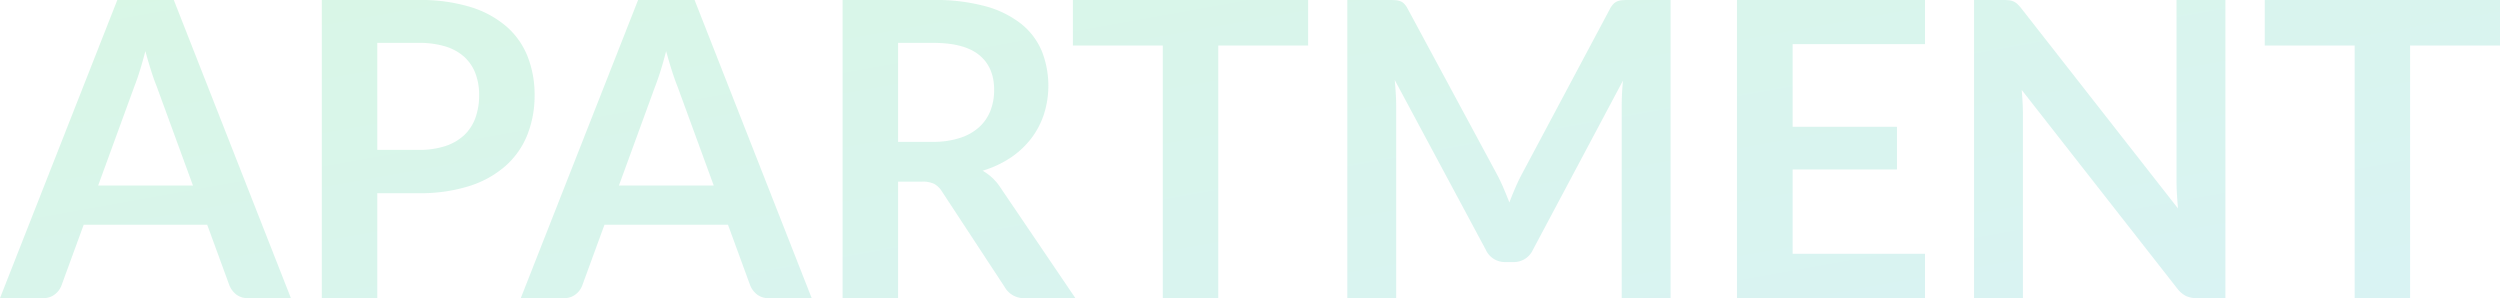 <svg xmlns="http://www.w3.org/2000/svg" width="727.56" height="86.76" viewBox="0 0 727.56 86.76"><defs><linearGradient id="a" x1="1" y1="1" x2="0" y2=".124" gradientUnits="objectBoundingBox"><stop offset="0" stop-color="#00abb3"/><stop offset="1" stop-color="#00c850"/></linearGradient></defs><path data-name="交差 39" d="M2502.28 5790v-73.5h-26.16v-13.26h68.46v13.26h-26.16v73.5zm-45.9 0a7.274 7.274 0 01-3.209-.629 7.5 7.5 0 01-2.491-2.13l-45.3-57.84q.36 3.96.361 7.321V5790h-14.221v-86.76h8.461a15.165 15.165 0 011.77.09 4.231 4.231 0 011.32.36 4.3 4.3 0 011.111.779 12.693 12.693 0 011.2 1.35l45.48 58.08q-.181-2.1-.3-4.139t-.121-3.78v-52.74h14.22V5790zm-133.86 0v-86.76h54.72v12.84h-38.52v24.06h30.36v12.42h-30.36v24.54h38.52v12.9zm-33.54 0v-56.04q0-3.359.361-7.26l-26.219 49.26a6.063 6.063 0 01-5.7 3.541h-2.28a6.061 6.061 0 01-5.7-3.541l-26.521-49.44q.181 1.98.3 3.9t.121 3.539V5790h-14.22v-86.76h12.18q1.08 0 1.86.06a5.064 5.064 0 011.41.3 3.065 3.065 0 011.14.779 6.68 6.68 0 01.99 1.439l25.98 48.18q1.021 1.921 1.89 3.96t1.71 4.2q.84-2.22 1.74-4.291t1.919-3.99l25.62-48.061a6.057 6.057 0 011.021-1.439 3.323 3.323 0 011.169-.779 5.062 5.062 0 011.41-.3q.781-.059 1.86-.06h12.18V5790zm-133.56 0v-73.5h-26.16v-13.26h68.46v13.26h-26.16v73.5zm-40.019 0a6.4 6.4 0 01-6-3.239l-18.24-27.781a6.409 6.409 0 00-2.25-2.22 7.9 7.9 0 00-3.63-.659h-6.9V5790h-16.141v-86.76h26.46a55.027 55.027 0 0115.15 1.831 28.985 28.985 0 0110.38 5.13 20.065 20.065 0 015.97 7.889 27.429 27.429 0 01.63 18.391 23.958 23.958 0 01-3.719 7.08 25.085 25.085 0 01-6 5.58 30.128 30.128 0 01-8.129 3.78 15.768 15.768 0 012.879 2.129 15.145 15.145 0 012.4 2.911l21.719 32.04zm-37.021-45.48h10.08a24.973 24.973 0 007.95-1.14 15.377 15.377 0 005.58-3.149 12.664 12.664 0 003.27-4.771 16.5 16.5 0 001.08-6.06q0-6.6-4.35-10.14t-13.291-3.539h-10.32zm-37.62 45.48a5.33 5.33 0 01-3.42-1.05 6.541 6.541 0 01-1.98-2.61l-6.479-17.7h-35.941l-6.48 17.7a5.746 5.746 0 01-1.86 2.52 5.191 5.191 0 01-3.42 1.14h-12.6l34.141-86.76h16.44l34.08 86.76zm-31.5-66.149q-.842 2.669-1.621 4.649l-10.5 28.741h27.6l-10.56-28.86q-.779-1.921-1.62-4.561t-1.679-5.7q-.78 3.06-1.619 5.73zM1910.68 5790v-86.76h28.2a49.534 49.534 0 0115.06 2.04 29.013 29.013 0 0110.5 5.7 22.607 22.607 0 016.149 8.76 30.169 30.169 0 012.011 11.161 30.856 30.856 0 01-2.1 11.55 23.978 23.978 0 01-6.3 9.029 29.29 29.29 0 01-10.531 5.88 47.019 47.019 0 01-14.79 2.1h-12.059V5790zm16.141-43.139h12.059a24.318 24.318 0 007.741-1.111 14.656 14.656 0 005.489-3.18 12.88 12.88 0 003.27-5.04 19.266 19.266 0 001.08-6.63 17.468 17.468 0 00-1.08-6.3 12.469 12.469 0 00-3.239-4.8 14.412 14.412 0 00-5.46-3.029 25.815 25.815 0 00-7.8-1.05h-12.059zM1889.2 5790a5.334 5.334 0 01-3.421-1.05 6.523 6.523 0 01-1.979-2.61l-6.48-17.7h-35.94l-6.479 17.7a5.762 5.762 0 01-1.861 2.52 5.188 5.188 0 01-3.42 1.14h-12.6l34.141-86.76h16.44l34.08 86.76zm-31.5-66.149q-.84 2.669-1.62 4.649l-10.5 28.741h27.6l-10.559-28.86q-.781-1.921-1.621-4.561t-1.679-5.7q-.782 3.06-1.621 5.73z" transform="translate(-1817.02 -5703.24)" opacity=".15" fill="url(#a)"/></svg>